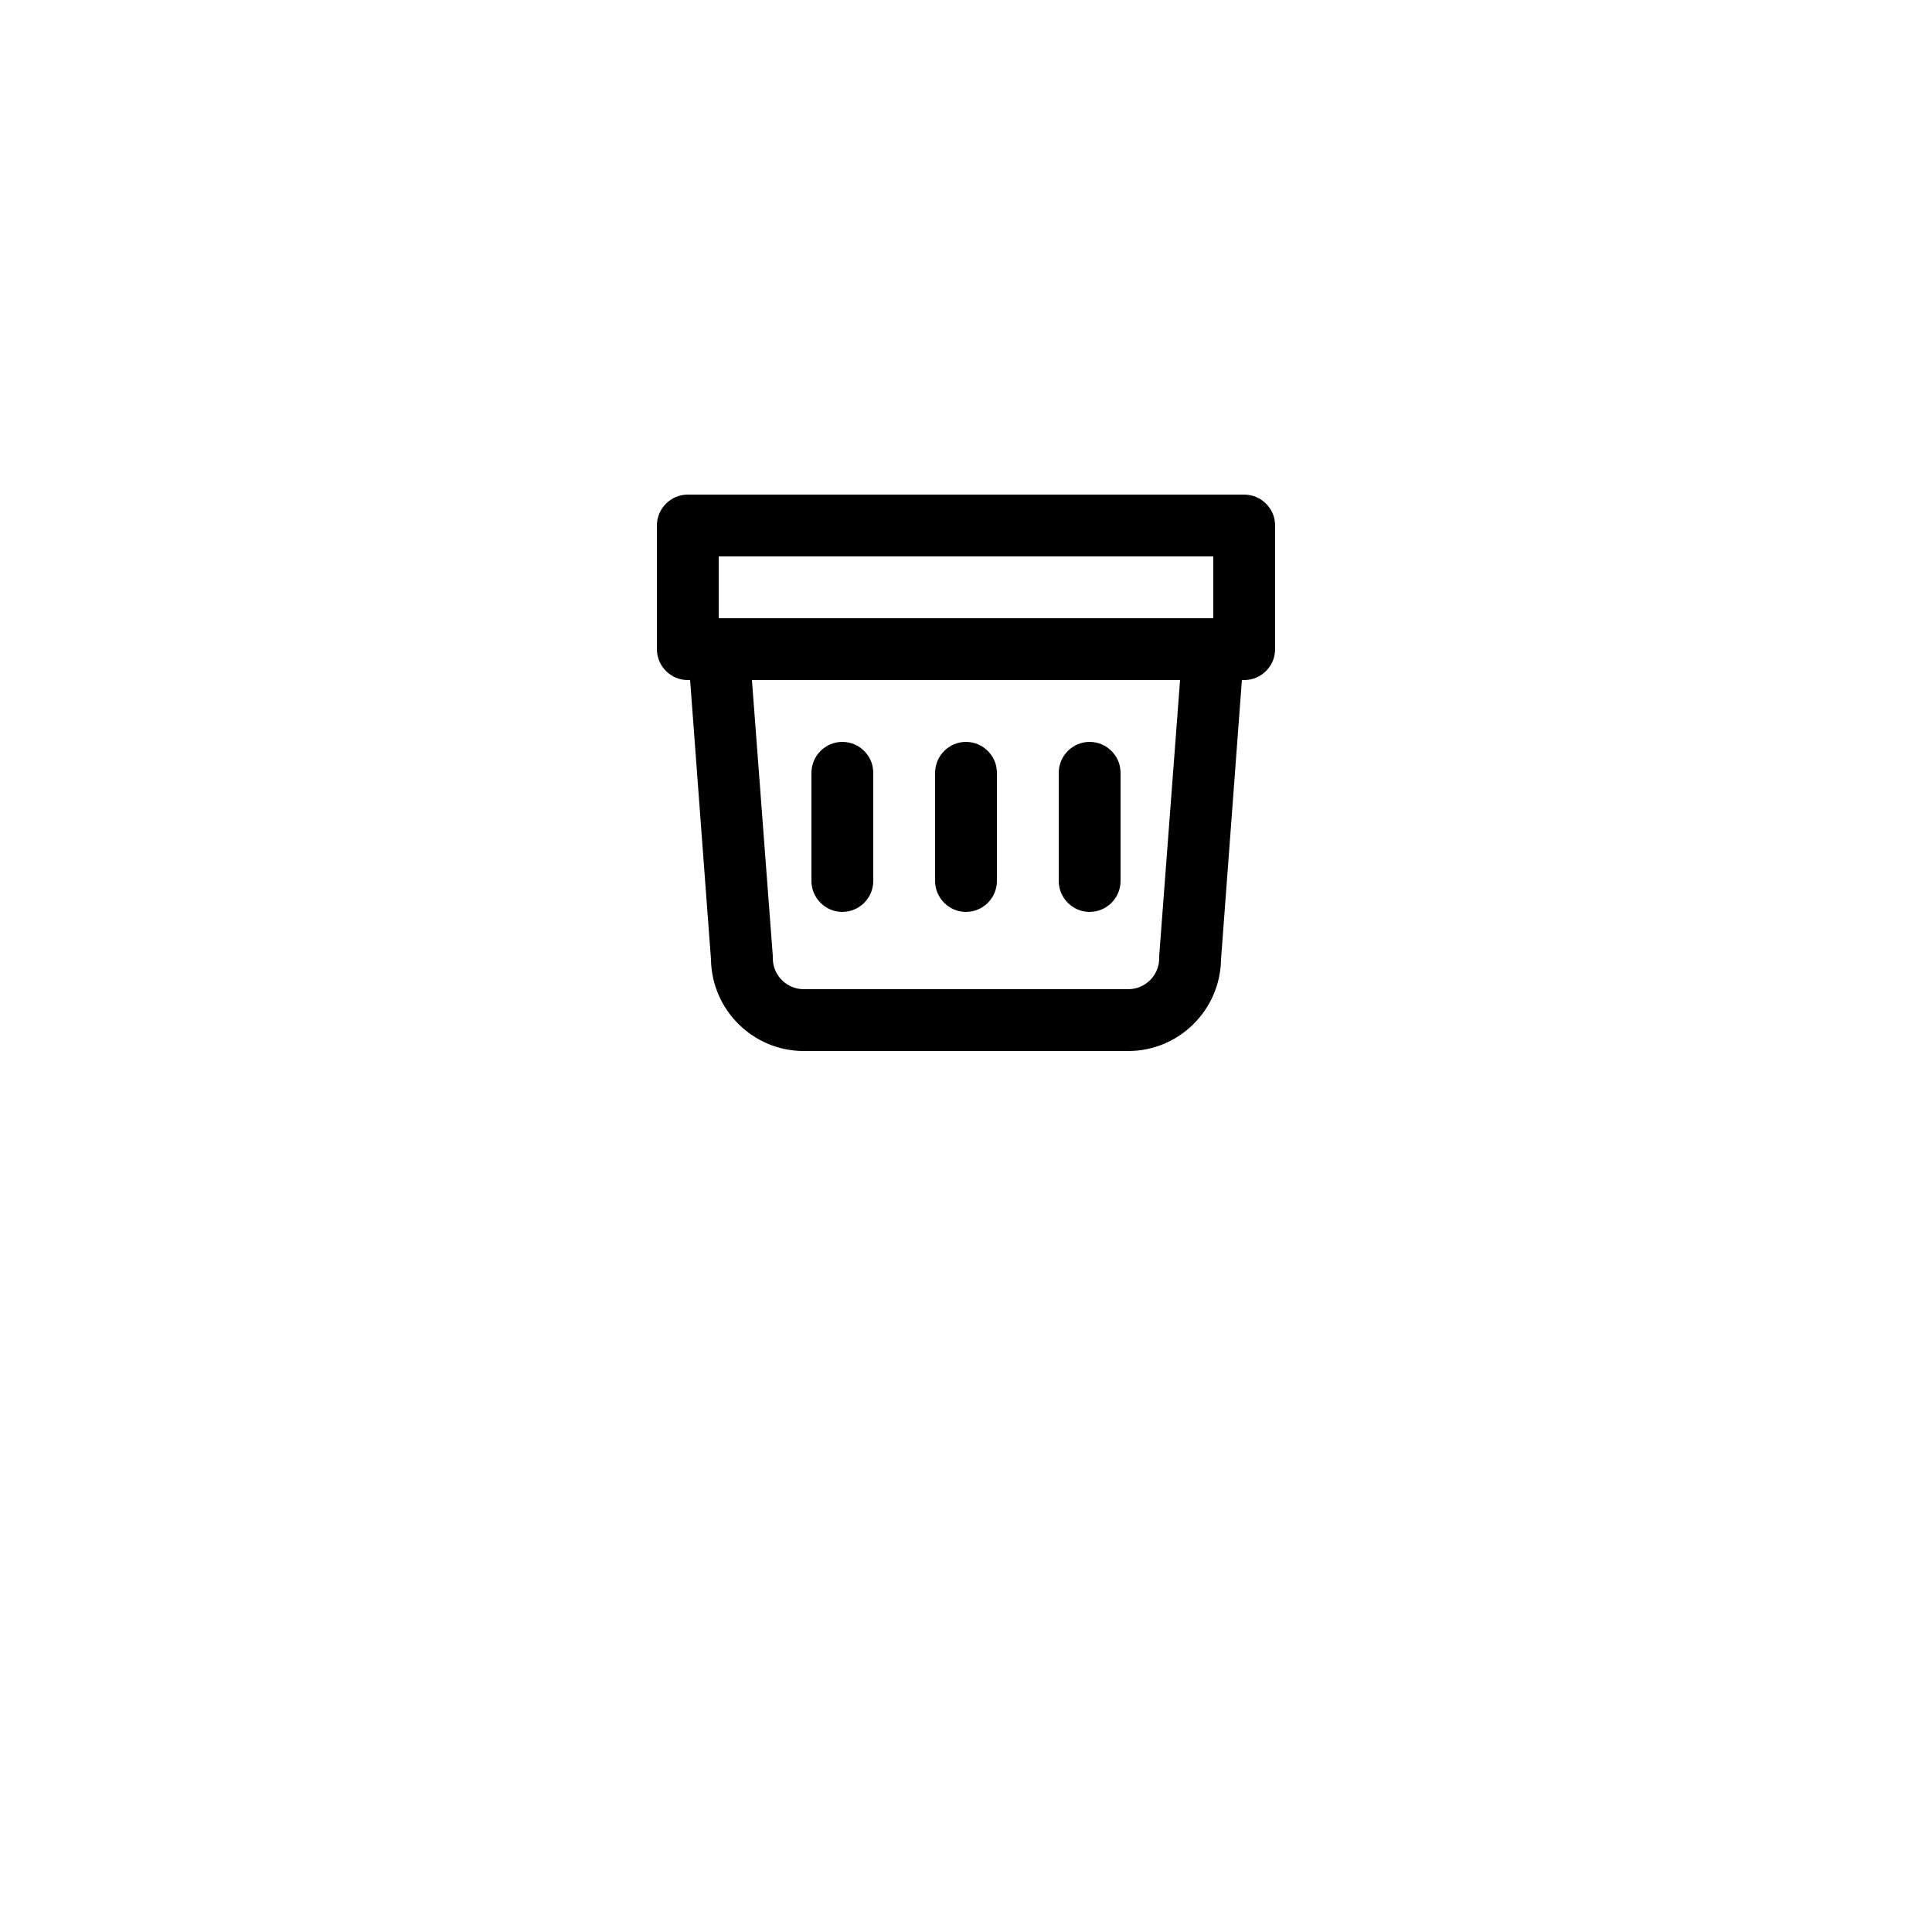 <?xml version="1.0" encoding="utf-8"?>
<!DOCTYPE svg PUBLIC "-//W3C//DTD SVG 1.1//EN" "http://www.w3.org/Graphics/SVG/1.1/DTD/svg11.dtd">
<svg fill="#000000" height="800px" width="800px" version="1.1" id="Layer_1" xmlns="http://www.w3.org/2000/svg" xmlns:xlink="http://www.w3.org/1999/xlink" 
	 viewBox="0 0 500 500" enable-background="new 0 0 500 500" xml:space="preserve">
<g>
	<path d="M322,128H178c-4.4,0-8,3.6-8,8v32c0,4.4,3.6,8,8,8h0.6l5.4,72.3c0.2,13.1,10.9,23.7,24,23.7h84c13.1,0,23.8-10.6,24-23.7
		l5.4-72.3h0.6c4.4,0,8-3.6,8-8v-32C330,131.6,326.4,128,322,128z M186,144h128v16H186V144z M300,247.4c0,0.2,0,0.4,0,0.6
		c0,4.4-3.6,8-8,8h-84c-4.4,0-8-3.6-8-8c0-0.2,0-0.4,0-0.6l-5.4-71.4h110.8L300,247.4z"/>
	<path d="M218,236c4.4,0,8-3.6,8-8v-28c0-4.4-3.6-8-8-8s-8,3.6-8,8v28C210,232.4,213.6,236,218,236z"/>
	<path d="M250,236c4.4,0,8-3.6,8-8v-28c0-4.4-3.6-8-8-8s-8,3.6-8,8v28C242,232.4,245.6,236,250,236z"/>
	<path d="M282,236c4.4,0,8-3.6,8-8v-28c0-4.4-3.6-8-8-8s-8,3.6-8,8v28C274,232.4,277.6,236,282,236z"/>
</g>
</svg>